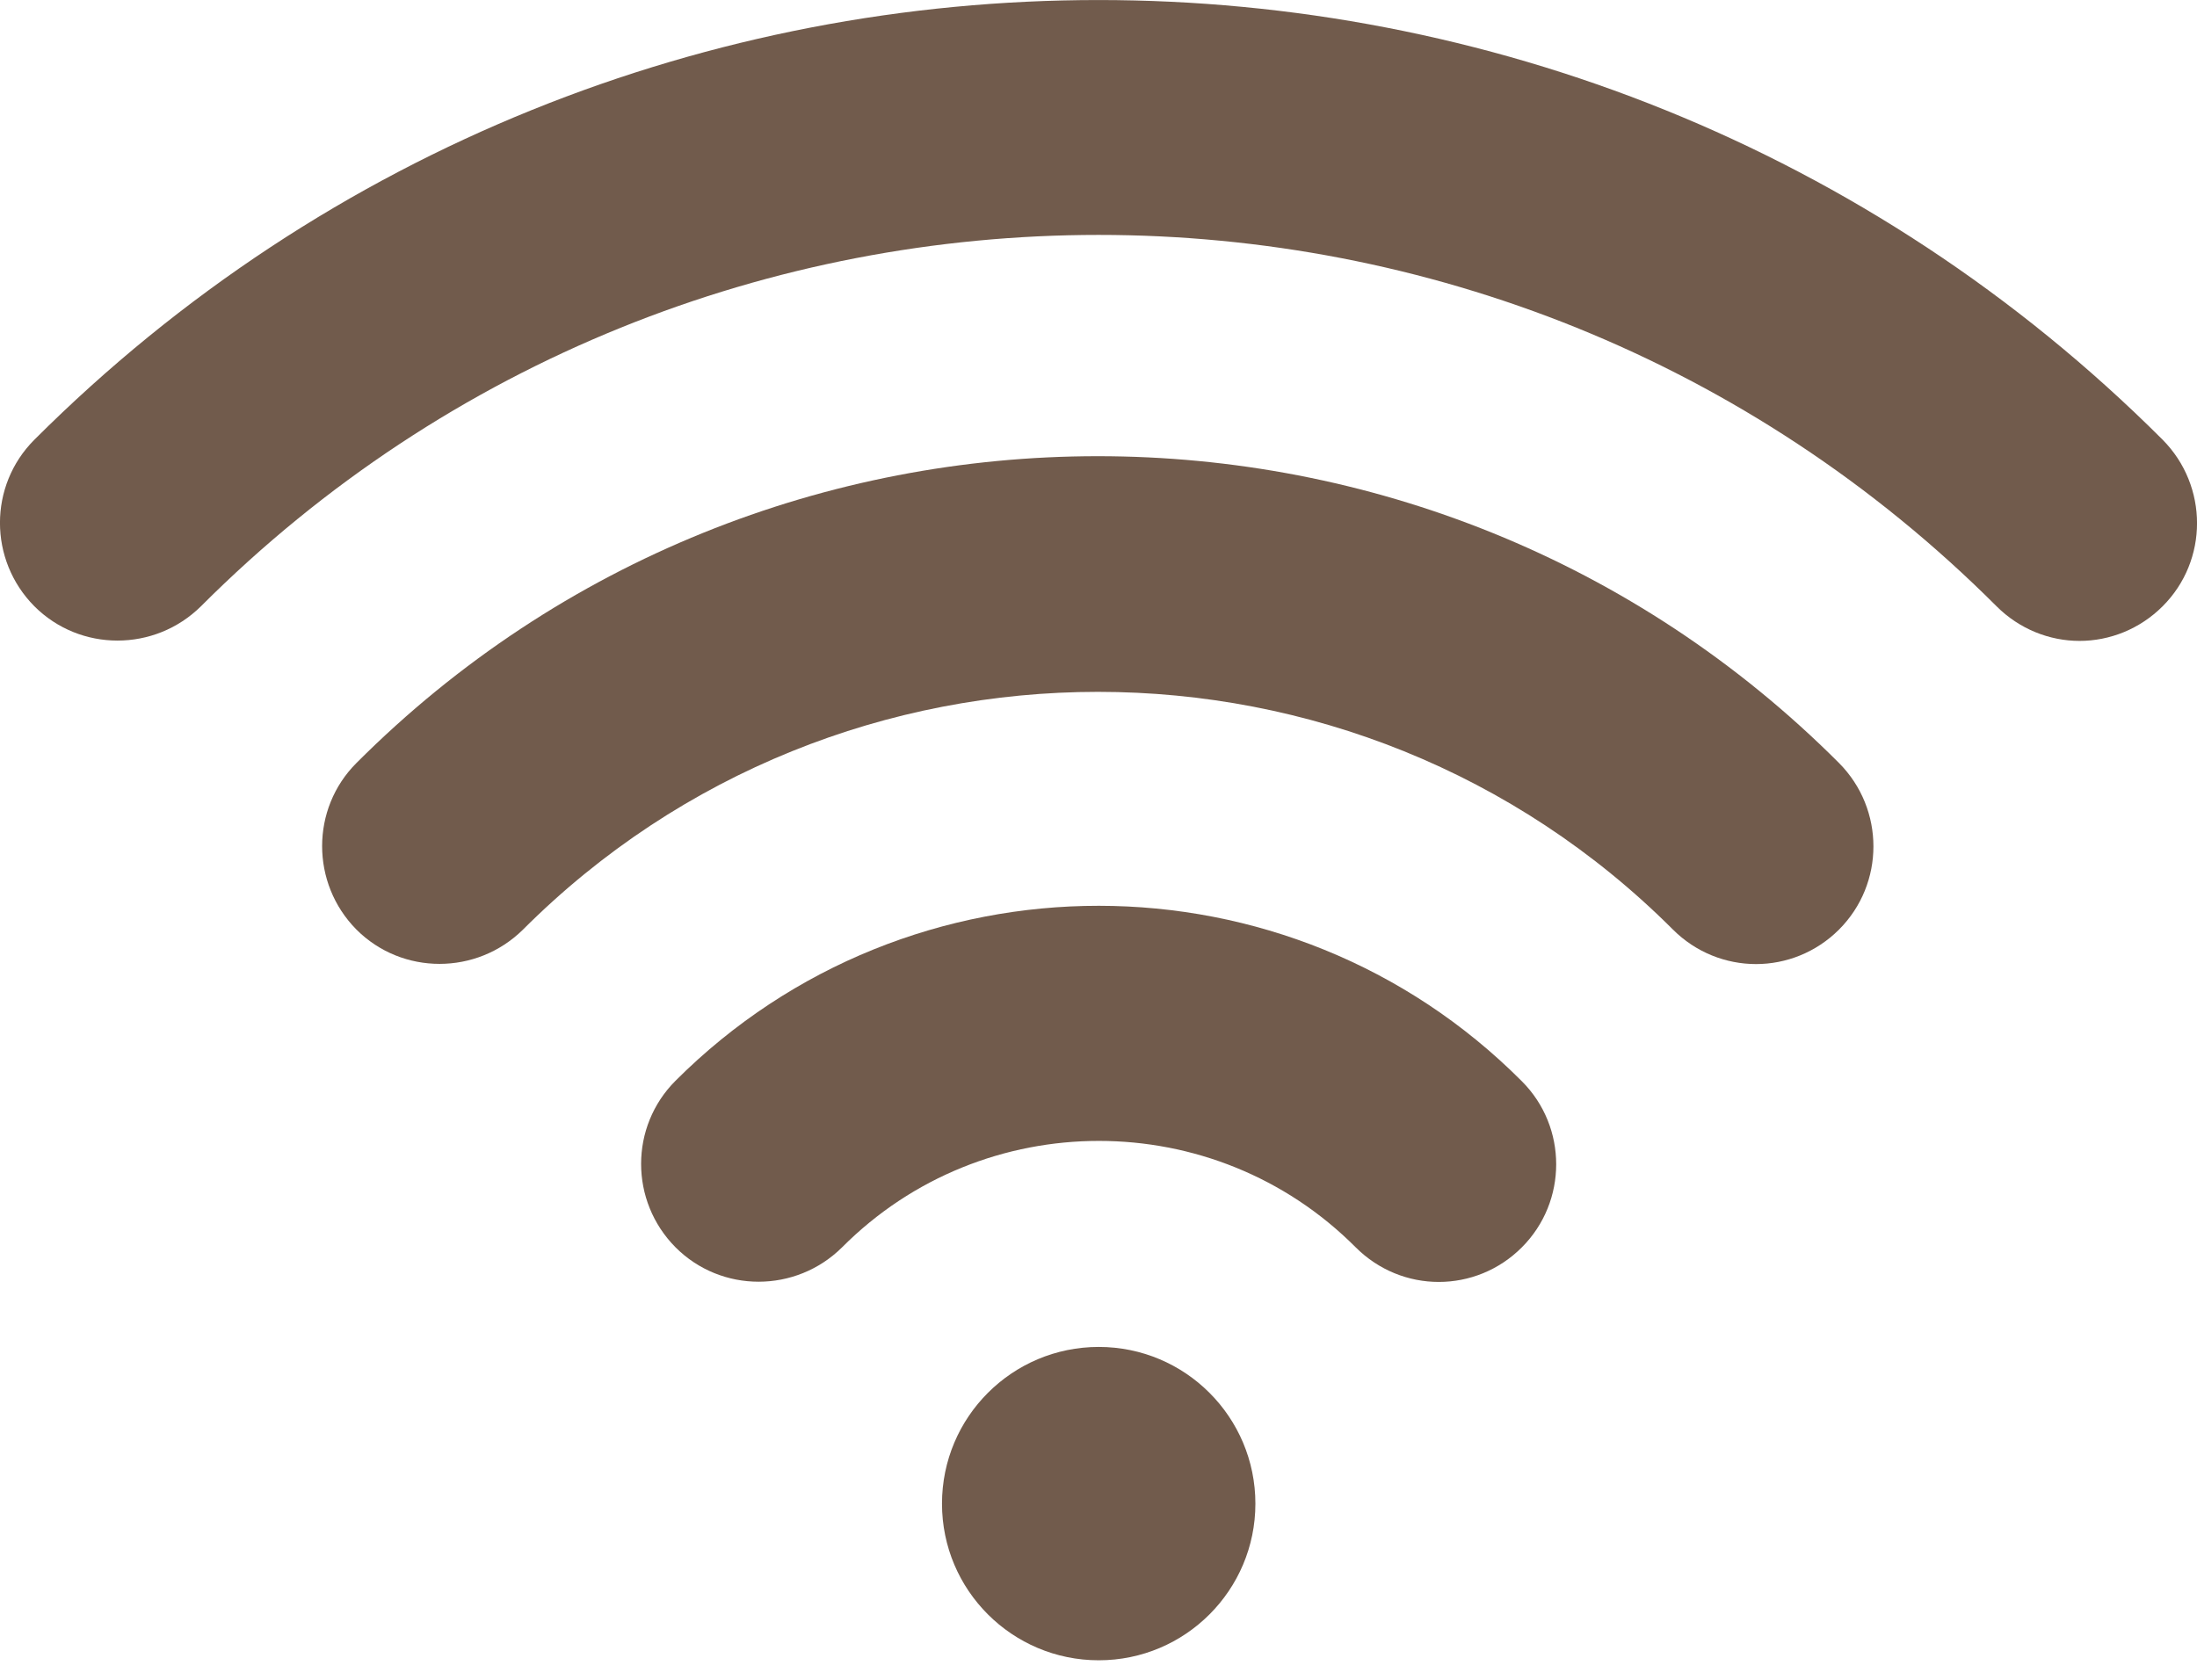 <svg width="17" height="13" viewBox="0 0 17 13" fill="none" xmlns="http://www.w3.org/2000/svg">
<path d="M2.758 5.905C2.404 6.259 2.404 6.836 2.758 7.194C3.112 7.548 3.689 7.548 4.047 7.194C6.5 4.741 10.492 4.741 12.945 7.194C13.122 7.371 13.355 7.461 13.588 7.461C13.82 7.461 14.053 7.371 14.23 7.194C14.585 6.839 14.585 6.262 14.23 5.905C11.069 2.739 5.92 2.739 2.758 5.905Z" fill="#715B4C"/>
<path d="M5.227 8.364C4.872 8.719 4.872 9.295 5.227 9.653C5.581 10.008 6.158 10.008 6.516 9.653C7.61 8.555 9.396 8.555 10.49 9.653C10.668 9.831 10.9 9.921 11.133 9.921C11.366 9.921 11.599 9.831 11.776 9.653C12.13 9.299 12.13 8.722 11.776 8.368C9.973 6.558 7.033 6.558 5.227 8.364Z" fill="#715B4C"/>
<path d="M8.502 12.849C9.171 12.849 9.714 12.306 9.714 11.637C9.714 10.967 9.171 10.424 8.502 10.424C7.832 10.424 7.289 10.967 7.289 11.637C7.289 12.306 7.832 12.849 8.502 12.849Z" fill="#715B4C"/>
<path d="M16.734 3.403C12.193 -1.134 4.807 -1.134 0.266 3.403C-0.089 3.758 -0.089 4.334 0.266 4.692C0.62 5.046 1.197 5.046 1.555 4.692C5.384 0.86 11.617 0.86 15.449 4.692C15.626 4.869 15.859 4.96 16.091 4.96C16.324 4.96 16.557 4.869 16.734 4.692C17.089 4.338 17.089 3.761 16.734 3.403Z" fill="#715B4C"/>
</svg>
